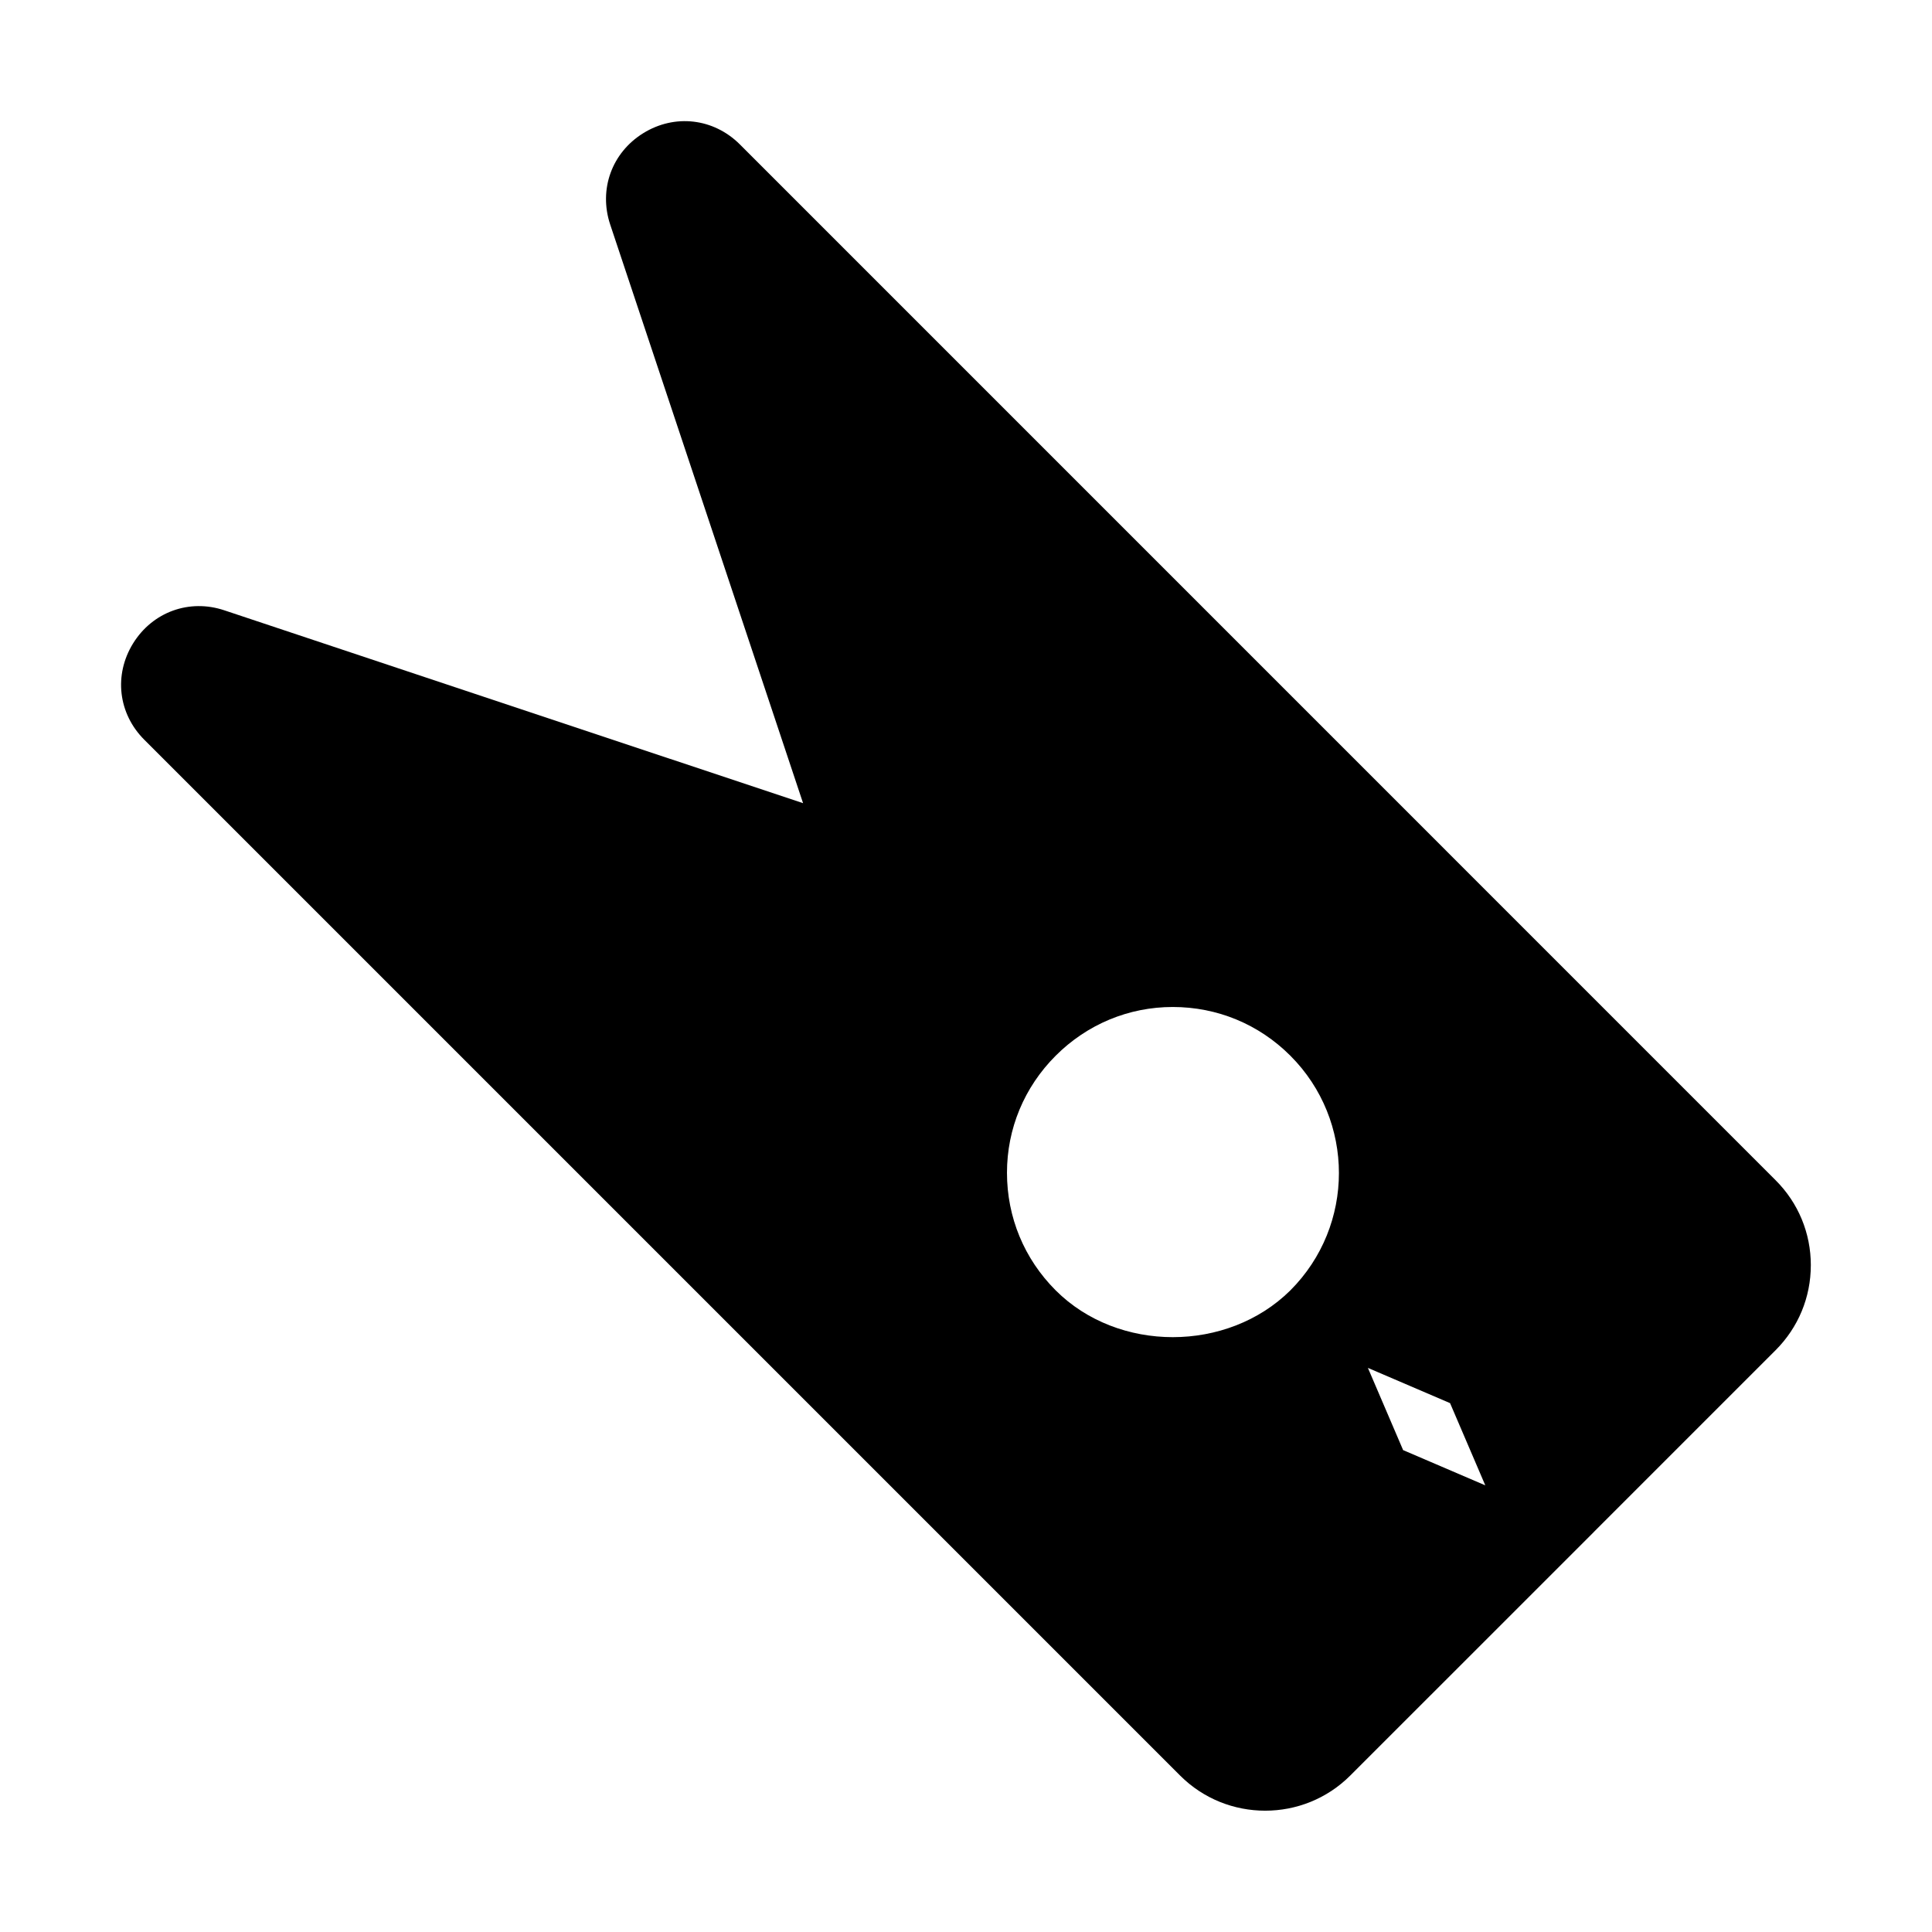 <?xml version="1.0" encoding="UTF-8"?>
<!-- Uploaded to: ICON Repo, www.svgrepo.com, Generator: ICON Repo Mixer Tools -->
<svg fill="#000000" width="800px" height="800px" version="1.1" viewBox="144 144 512 512" xmlns="http://www.w3.org/2000/svg">
 <path d="m623.89 479.3c0-8.516-3.32-16.531-9.352-22.547l-274.48-274.5c-6.957-6.926-17.238-8.125-25.586-2.961-8.328 5.164-11.855 14.879-8.77 24.199l51.121 153.36-153.35-51.105c-9.258-3.117-19.02 0.395-24.199 8.754-5.164 8.344-3.969 18.625 2.977 25.551l274.48 274.48c6.219 6.219 14.375 9.32 22.562 9.32 8.172 0 16.328-3.102 22.547-9.32l64.582-64.566h-0.016l48.129-48.129c6.031-6.027 9.352-14.023 9.352-22.543zm-200.12-55.527c8.344-8.344 19.363-12.91 31.016-12.91 11.809 0 22.828 4.566 31.172 12.91 17.16 17.16 17.16 45.027 0 62.188-16.688 16.531-45.656 16.531-62.188 0-8.344-8.344-12.91-19.363-12.91-31.172 0-11.652 4.562-22.672 12.91-31.016zm104.51 92.07 9.336 21.789-21.773-9.336-9.336-21.789z"/>
</svg>